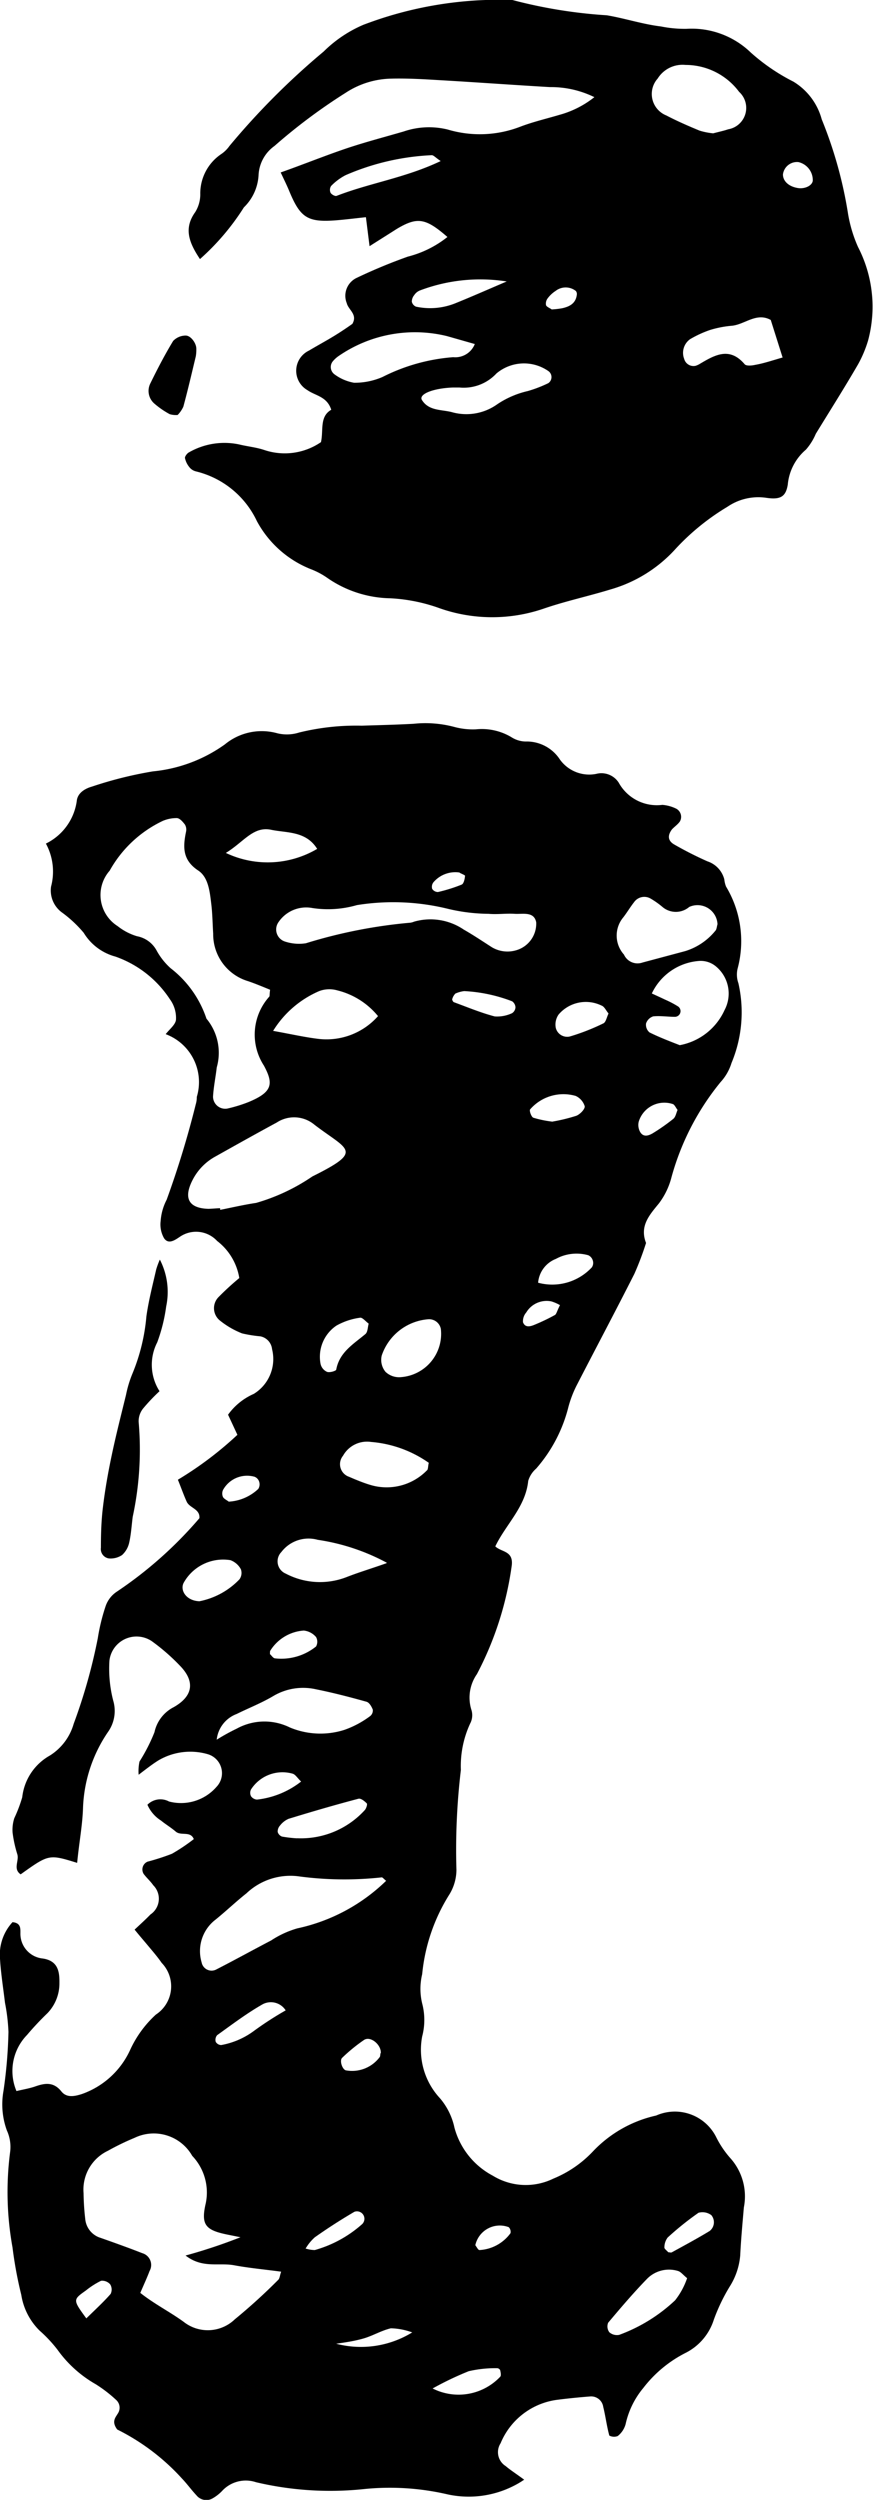 <?xml version="1.0" encoding="UTF-8"?> <svg xmlns="http://www.w3.org/2000/svg" viewBox="0 0 11.032 31.572"> <title>Fichier 3</title> <g id="Calque_2" data-name="Calque 2"> <g id="Calque_1-2" data-name="Calque 1"> <path d="M.975,23.527c-.357-.11-.357-.11-.714.145-.1-.069-.017-.17-.042-.253a1.558,1.558,0,0,1-.06-.274.478.478,0,0,1,.022-.183,1.8,1.8,0,0,0,.1-.264.691.691,0,0,1,.35-.527.7.7,0,0,0,.3-.4,6.973,6.973,0,0,0,.305-1.082,2.466,2.466,0,0,1,.1-.408.358.358,0,0,1,.137-.177,5.118,5.118,0,0,0,1.047-.93c.01-.118-.124-.127-.161-.209s-.068-.17-.111-.277A4.461,4.461,0,0,0,3,18.121l-.118-.254a.79.79,0,0,1,.325-.263.516.516,0,0,0,.231-.565.184.184,0,0,0-.149-.162,1.633,1.633,0,0,1-.23-.037,1.066,1.066,0,0,1-.277-.16.2.2,0,0,1-.019-.3,3.46,3.46,0,0,1,.261-.239.74.74,0,0,0-.28-.468.362.362,0,0,0-.471-.053c-.064.043-.144.1-.2.018a.35.35,0,0,1-.043-.217.687.687,0,0,1,.076-.269,11.916,11.916,0,0,0,.368-1.206.311.311,0,0,0,.013-.093.646.646,0,0,0-.393-.792c.046-.061.125-.12.13-.184a.4.4,0,0,0-.077-.257,1.362,1.362,0,0,0-.689-.539.672.672,0,0,1-.4-.3,1.541,1.541,0,0,0-.271-.254.344.344,0,0,1-.142-.329.74.74,0,0,0-.065-.544.707.707,0,0,0,.39-.537c.009-.1.1-.157.193-.183a4.961,4.961,0,0,1,.77-.192,1.868,1.868,0,0,0,.909-.341.732.732,0,0,1,.663-.14.51.51,0,0,0,.276-.01,3.024,3.024,0,0,1,.79-.086c.219-.007.438-.012.656-.024a1.42,1.42,0,0,1,.511.039.9.9,0,0,0,.277.031.728.728,0,0,1,.449.1.343.343,0,0,0,.177.054.5.5,0,0,1,.435.228.456.456,0,0,0,.457.181.26.26,0,0,1,.286.111.55.55,0,0,0,.551.28.48.48,0,0,1,.177.049.117.117,0,0,1,.045.16c-.026.038-.067.065-.1.1-.06.079-.052.147.031.193a4.545,4.545,0,0,0,.416.211.325.325,0,0,1,.214.228.338.338,0,0,0,.022.091,1.336,1.336,0,0,1,.146,1.036.323.323,0,0,0,.01.184,1.657,1.657,0,0,1-.087,1.008.63.63,0,0,1-.138.241,3.259,3.259,0,0,0-.62,1.2.929.929,0,0,1-.159.332c-.123.15-.246.287-.163.5a3.756,3.756,0,0,1-.148.391c-.24.474-.489.942-.732,1.414a1.405,1.405,0,0,0-.1.262,1.87,1.87,0,0,1-.409.783.328.328,0,0,0-.1.155c-.034.331-.284.55-.416.827.078.075.23.053.208.241a4.151,4.151,0,0,1-.44,1.372.518.518,0,0,0-.072.445.225.225,0,0,1-.014.18,1.276,1.276,0,0,0-.117.586,8.509,8.509,0,0,0-.056,1.263.6.6,0,0,1-.088.307,2.305,2.305,0,0,0-.345,1.009.789.789,0,0,0,0,.37.816.816,0,0,1,0,.416.9.9,0,0,0,.225.781.843.843,0,0,1,.183.372.972.972,0,0,0,.485.606.794.794,0,0,0,.764.037,1.432,1.432,0,0,0,.5-.343,1.569,1.569,0,0,1,.8-.454.584.584,0,0,1,.761.278,1.225,1.225,0,0,0,.185.27.723.723,0,0,1,.162.613c-.017.2-.036.4-.046.606a.87.87,0,0,1-.134.395,2.307,2.307,0,0,0-.2.418.708.708,0,0,1-.353.416,1.565,1.565,0,0,0-.537.444,1.07,1.07,0,0,0-.224.457.288.288,0,0,1-.1.151A.128.128,0,0,1,7.7,30.76c-.033-.119-.047-.242-.077-.362a.154.154,0,0,0-.168-.132c-.14.011-.281.025-.42.043a.9.9,0,0,0-.709.548.207.207,0,0,0,.064.288c.057.049.121.089.234.172a1.157,1.157,0,0,1-.148.086,1.256,1.256,0,0,1-.818.1,3.224,3.224,0,0,0-1.072-.066,4.083,4.083,0,0,1-1.351-.088.407.407,0,0,0-.43.112.524.524,0,0,1-.11.087.16.16,0,0,1-.212-.033c-.064-.068-.119-.145-.183-.212a2.772,2.772,0,0,0-.819-.62c-.074-.1-.022-.151.007-.2a.132.132,0,0,0-.019-.172,1.72,1.72,0,0,0-.26-.2,1.514,1.514,0,0,1-.483-.436A1.733,1.733,0,0,0,.5,29.434a.81.81,0,0,1-.231-.451,5.128,5.128,0,0,1-.111-.6,3.923,3.923,0,0,1-.03-1.205.5.5,0,0,0-.041-.271.963.963,0,0,1-.043-.5,6.023,6.023,0,0,0,.063-.745,2.411,2.411,0,0,0-.044-.368c-.022-.185-.052-.371-.063-.557a.605.605,0,0,1,.158-.461c.107.009.1.083.1.138a.314.314,0,0,0,.283.321c.193.029.212.166.21.309a.542.542,0,0,1-.152.382,3.629,3.629,0,0,0-.257.274.653.653,0,0,0-.134.709c.088-.021.163-.033.233-.057.125-.044.235-.063.335.062.066.082.164.063.26.032a1.055,1.055,0,0,0,.607-.553,1.383,1.383,0,0,1,.327-.45.426.426,0,0,0,.073-.653c-.053-.077-.115-.148-.175-.22s-.1-.117-.167-.2c.076-.071.141-.13.2-.191a.24.24,0,0,0,.035-.37c-.035-.051-.084-.093-.121-.143a.107.107,0,0,1,.049-.154,2.866,2.866,0,0,0,.309-.1,2.375,2.375,0,0,0,.276-.185c-.042-.106-.161-.038-.227-.094s-.127-.091-.187-.14a.448.448,0,0,1-.172-.2.23.23,0,0,1,.273-.041.594.594,0,0,0,.6-.185.25.25,0,0,0-.112-.413A.793.793,0,0,0,2,22.234c-.075.047-.143.1-.248.18a.579.579,0,0,1,.011-.167,2.212,2.212,0,0,0,.189-.37.465.465,0,0,1,.244-.317c.248-.141.27-.328.075-.526a2.572,2.572,0,0,0-.353-.307.345.345,0,0,0-.535.244,1.61,1.61,0,0,0,.048.508.458.458,0,0,1-.065.393,1.813,1.813,0,0,0-.317.963C1.042,23.053,1,23.268.975,23.527ZM3.553,28.69c-.2-.027-.4-.045-.595-.081s-.4.043-.613-.123a6.745,6.745,0,0,0,.694-.231L2.9,28.227c-.3-.058-.365-.12-.3-.4a.671.671,0,0,0-.171-.6A.559.559,0,0,0,1.7,27a3.144,3.144,0,0,0-.336.163.542.542,0,0,0-.308.534,3.144,3.144,0,0,0,.021.326.275.275,0,0,0,.194.24c.176.062.353.125.526.193a.155.155,0,0,1,.093.226c-.032.085-.071.168-.117.276.181.143.376.24.55.367a.492.492,0,0,0,.644-.033,7.342,7.342,0,0,0,.55-.5C3.535,28.774,3.536,28.737,3.553,28.69ZM3.413,12.5c-.1-.041-.189-.078-.277-.108a.618.618,0,0,1-.442-.6c-.008-.125-.009-.25-.024-.374-.019-.156-.036-.34-.167-.425-.2-.133-.191-.3-.152-.489a.125.125,0,0,0-.014-.09c-.026-.034-.064-.079-.1-.082a.445.445,0,0,0-.179.035,1.507,1.507,0,0,0-.672.629.465.465,0,0,0,.1.7.732.732,0,0,0,.245.128.355.355,0,0,1,.251.186.85.85,0,0,0,.174.218,1.341,1.341,0,0,1,.453.637.675.675,0,0,1,.13.616c-.014.123-.04.246-.047.369A.154.154,0,0,0,2.876,14a1.808,1.808,0,0,0,.268-.083c.3-.125.315-.229.191-.459a.717.717,0,0,1,.067-.87C3.409,12.583,3.405,12.563,3.413,12.5Zm-.631,2.762,0,.018c.151-.03.3-.065.455-.088a2.466,2.466,0,0,0,.71-.334c.657-.327.45-.329.027-.653a.4.4,0,0,0-.477-.028c-.259.14-.516.284-.773.428a.7.7,0,0,0-.289.295c-.12.232-.052.36.2.367C2.689,15.265,2.736,15.26,2.782,15.259Zm2.1,8.494c-.034-.028-.047-.046-.058-.046a4.333,4.333,0,0,1-1.066-.015.808.808,0,0,0-.644.217c-.134.106-.257.224-.389.331a.5.5,0,0,0-.177.541.128.128,0,0,0,.178.093c.235-.12.466-.248.7-.37a1.2,1.2,0,0,1,.332-.153A2.3,2.3,0,0,0,4.88,23.753ZM3.948,11.468a.422.422,0,0,0-.435.188.16.16,0,0,0,.079.232.564.564,0,0,0,.273.025,6.332,6.332,0,0,1,1.323-.26.206.206,0,0,0,.045-.013.749.749,0,0,1,.627.1c.121.069.237.147.354.222A.385.385,0,0,0,6.527,12a.35.35,0,0,0,.249-.352c-.028-.141-.17-.1-.274-.107s-.219.01-.327,0a2.28,2.28,0,0,1-.506-.061,2.9,2.9,0,0,0-1.159-.049A1.312,1.312,0,0,1,3.948,11.468ZM8.59,13.2a.777.777,0,0,0,.566-.443.445.445,0,0,0-.108-.551.3.3,0,0,0-.211-.07.718.718,0,0,0-.6.411c.063.029.116.053.168.078a1.242,1.242,0,0,1,.164.086.072.072,0,0,1-.038.131c-.092,0-.185-.015-.276-.006a.14.14,0,0,0-.091.09.126.126,0,0,0,.044.113C8.331,13.1,8.461,13.15,8.59,13.2Zm.477-1.529a.253.253,0,0,0-.357-.217.261.261,0,0,1-.339,0,1.048,1.048,0,0,0-.152-.107.158.158,0,0,0-.207.048c-.048.061-.088.129-.135.19a.359.359,0,0,0,.008.471.188.188,0,0,0,.235.1l.539-.144a.787.787,0,0,0,.38-.256C9.057,11.739,9.058,11.7,9.067,11.673Zm-6.328,10.3a2.619,2.619,0,0,1,.254-.14.725.725,0,0,1,.67-.014,1,1,0,0,0,.69.03,1.219,1.219,0,0,0,.325-.174.091.091,0,0,0,.033-.081c-.015-.039-.045-.091-.08-.1-.211-.059-.423-.114-.637-.157a.738.738,0,0,0-.542.086c-.147.087-.308.15-.462.226A.391.391,0,0,0,2.738,21.977Zm.71-8.952c.229.041.394.079.563.1a.869.869,0,0,0,.765-.286.963.963,0,0,0-.514-.325.365.365,0,0,0-.227.008A1.276,1.276,0,0,0,3.448,13.025Zm1.438,6.717a2.659,2.659,0,0,0-.872-.289.432.432,0,0,0-.46.155.168.168,0,0,0,.056.272.928.928,0,0,0,.768.044C4.534,19.857,4.7,19.808,4.885,19.742Zm.532-1.261a1.474,1.474,0,0,0-.729-.264.347.347,0,0,0-.355.174.168.168,0,0,0,.076.266c.085.037.172.073.26.1a.712.712,0,0,0,.723-.18C5.411,18.561,5.408,18.521,5.417,18.48ZM8.683,28.772c-.051-.041-.081-.083-.119-.092a.389.389,0,0,0-.387.1c-.172.177-.333.366-.492.555a.124.124,0,0,0,.015.12.146.146,0,0,0,.125.033,2.068,2.068,0,0,0,.706-.436A.943.943,0,0,0,8.683,28.772ZM5.571,16.784a.151.151,0,0,0-.166-.122.676.676,0,0,0-.581.457.237.237,0,0,0,.048.207.25.25,0,0,0,.2.066A.548.548,0,0,0,5.571,16.784ZM2.854,10.772a1.232,1.232,0,0,0,1.154-.051c-.141-.227-.382-.2-.58-.241C3.2,10.431,3.08,10.635,2.854,10.772Zm.9,12.444a1.091,1.091,0,0,0,.858-.358c.017-.021.033-.071.023-.082-.028-.029-.076-.067-.105-.059-.3.079-.591.164-.884.254a.276.276,0,0,0-.107.084.113.113,0,0,0-.03.081.088.088,0,0,0,.055.059A1.651,1.651,0,0,0,3.753,23.217ZM2.52,20.223a.953.953,0,0,0,.506-.277.138.138,0,0,0,.018-.127.247.247,0,0,0-.132-.115.571.571,0,0,0-.587.279C2.268,20.077,2.348,20.217,2.52,20.223Zm2.138-3.507c-.038-.028-.079-.079-.107-.074a.835.835,0,0,0-.3.1.475.475,0,0,0-.2.484.145.145,0,0,0,.082.1c.033.012.113-.011.116-.029.04-.217.213-.319.363-.444C4.648,16.828,4.645,16.769,4.659,16.716ZM7.69,12.8c-.032-.038-.053-.088-.088-.1a.452.452,0,0,0-.543.113.221.221,0,0,0-.036.167.148.148,0,0,0,.179.11,2.722,2.722,0,0,0,.424-.166C7.657,12.908,7.667,12.847,7.69,12.8ZM5.467,30.165a.725.725,0,0,0,.854-.148c.014-.013.006-.055,0-.082a.046.046,0,0,0-.036-.026,1.488,1.488,0,0,0-.362.038A3.975,3.975,0,0,0,5.467,30.165Zm1.515-16a2.225,2.225,0,0,0,.3-.073c.047-.018.112-.084.107-.121a.212.212,0,0,0-.114-.13.557.557,0,0,0-.576.17c-.013.017.017.1.043.106A1.4,1.4,0,0,0,6.982,14.166ZM6.8,16.2a.684.684,0,0,0,.679-.194.1.1,0,0,0,.012-.087.106.106,0,0,0-.057-.066.545.545,0,0,0-.409.046A.355.355,0,0,0,6.8,16.2ZM3.61,25.39a.221.221,0,0,0-.3-.072c-.2.115-.38.252-.566.385a.092.092,0,0,0-.018.084.082.082,0,0,0,.069.041.988.988,0,0,0,.417-.181A4.2,4.2,0,0,1,3.61,25.39Zm4.836,3.055c.015,0,.034.007.045,0,.16-.088.321-.174.477-.269a.14.14,0,0,0,.021-.2.188.188,0,0,0-.162-.03,3.763,3.763,0,0,0-.39.313.205.205,0,0,0-.041.127C8.394,28.4,8.428,28.425,8.446,28.446ZM5.866,12.517a.386.386,0,0,0-.111.031.155.155,0,0,0-.041.074c0,.008.011.031.021.035.172.063.341.134.517.18a.445.445,0,0,0,.219-.041.094.094,0,0,0,.043-.075.1.1,0,0,0-.042-.075A1.958,1.958,0,0,0,5.866,12.517Zm-2,15.882a.4.4,0,0,0,.112.018,1.517,1.517,0,0,0,.6-.329.094.094,0,0,0-.1-.154q-.258.151-.5.322A.588.588,0,0,0,3.861,28.4Zm.946-2.467c.009-.106-.128-.222-.211-.169a2.108,2.108,0,0,0-.277.226c-.036.033,0,.144.045.158a.435.435,0,0,0,.432-.171A.179.179,0,0,0,4.807,25.932Zm-1.4-5.041c.02.018.039.05.062.053a.7.7,0,0,0,.52-.15.122.122,0,0,0,0-.119.237.237,0,0,0-.155-.082.543.543,0,0,0-.422.252C3.409,20.855,3.413,20.874,3.411,20.891Zm5.151-6.872c-.024-.031-.038-.067-.06-.075a.338.338,0,0,0-.432.224.181.181,0,0,0,.019.129c.039.065.1.05.158.016a2.472,2.472,0,0,0,.261-.183C8.538,14.106,8.546,14.054,8.562,14.019ZM3.805,22.5c-.047-.045-.073-.091-.109-.1a.472.472,0,0,0-.524.2.094.094,0,0,0,0,.085.1.1,0,0,0,.075.043A1.1,1.1,0,0,0,3.805,22.5ZM1.091,29.28c.118-.116.218-.207.307-.309a.125.125,0,0,0-.005-.12.134.134,0,0,0-.116-.046,1.025,1.025,0,0,0-.192.123C.921,29.044.919,29.045,1.091,29.28Zm1.8-10.315a.591.591,0,0,0,.373-.161.108.108,0,0,0,.012-.088.1.1,0,0,0-.058-.065.347.347,0,0,0-.4.167.108.108,0,0,0,0,.089C2.832,18.931,2.865,18.945,2.892,18.966Zm4.185-2.482a.529.529,0,0,0-.108-.047.3.3,0,0,0-.318.14.167.167,0,0,0-.041.123c.028.076.1.052.153.029a2.432,2.432,0,0,0,.248-.119C7.031,16.6,7.038,16.558,7.076,16.484ZM4.248,29.6a1.237,1.237,0,0,0,.961-.143.846.846,0,0,0-.269-.052c-.118.027-.227.094-.344.128S4.365,29.583,4.248,29.6Zm1.757-1.246c.018.022.037.064.054.063a.52.52,0,0,0,.392-.213.083.083,0,0,0-.022-.076A.317.317,0,0,0,6.006,28.358Zm-.2-17.335a.364.364,0,0,0-.327.123.093.093,0,0,0-.017.083.087.087,0,0,0,.073.041,1.988,1.988,0,0,0,.3-.094c.026-.011.039-.069.042-.107C5.886,11.055,5.838,11.039,5.81,11.023Z"></path> <path d="M2.527,3.272c-.142-.212-.206-.39-.06-.593a.427.427,0,0,0,.064-.221A.6.6,0,0,1,2.8,1.943a.408.408,0,0,0,.1-.1A9.31,9.31,0,0,1,4.09.651a1.612,1.612,0,0,1,.5-.337A4.806,4.806,0,0,1,6.475,0,6.183,6.183,0,0,0,7.668.193c.227.038.452.113.684.141a1.521,1.521,0,0,0,.325.03,1.074,1.074,0,0,1,.811.3,2.49,2.49,0,0,0,.538.367.8.8,0,0,1,.358.476,5.369,5.369,0,0,1,.329,1.17,1.728,1.728,0,0,0,.13.443A1.642,1.642,0,0,1,10.97,4.3a1.505,1.505,0,0,1-.126.3c-.174.3-.356.587-.535.879a.729.729,0,0,1-.125.2.658.658,0,0,0-.229.442c-.025.152-.092.193-.272.166a.691.691,0,0,0-.49.113,2.967,2.967,0,0,0-.653.529,1.761,1.761,0,0,1-.824.515c-.284.087-.575.149-.855.246a2.006,2.006,0,0,1-1.333-.018,2.157,2.157,0,0,0-.594-.116,1.439,1.439,0,0,1-.793-.254.956.956,0,0,0-.206-.111,1.33,1.33,0,0,1-.689-.61,1.15,1.15,0,0,0-.772-.628A.152.152,0,0,1,2.393,5.9a.27.27,0,0,1-.056-.117c0-.02.027-.058.051-.07a.9.9,0,0,1,.634-.1c.106.026.217.036.32.071a.81.81,0,0,0,.714-.1c.034-.151-.021-.322.13-.409-.054-.169-.2-.176-.3-.247a.282.282,0,0,1,.018-.5c.107-.064.217-.123.323-.188.08-.049.156-.1.226-.15.069-.12-.05-.175-.071-.261a.25.25,0,0,1,.124-.319,6.734,6.734,0,0,1,.648-.269,1.323,1.323,0,0,0,.5-.248c-.277-.241-.381-.257-.643-.1-.1.064-.207.131-.341.216l-.046-.366c-.131.014-.251.029-.371.039-.367.029-.458-.03-.6-.374-.029-.07-.063-.138-.106-.23.283-.1.559-.212.838-.306.236-.079.478-.142.718-.212a.987.987,0,0,1,.555-.024A1.418,1.418,0,0,0,6.575,1.6c.16-.061.328-.1.493-.149a1.232,1.232,0,0,0,.443-.224A1.245,1.245,0,0,0,6.949,1.1c-.466-.027-.931-.061-1.4-.088C5.35,1,5.147.988,4.944.993a1.087,1.087,0,0,0-.576.179,7.112,7.112,0,0,0-.9.672.479.479,0,0,0-.2.358.614.614,0,0,1-.186.417A3.043,3.043,0,0,1,2.527,3.272ZM9.013,1.684c.07-.019.13-.031.189-.051A.274.274,0,0,0,9.34,1.16.845.845,0,0,0,8.662.82a.37.37,0,0,0-.351.172.292.292,0,0,0,.109.466c.136.071.278.133.421.192A.861.861,0,0,0,9.013,1.684ZM6,4.345l-.351-.1A1.7,1.7,0,0,0,4.274,4.5a.372.372,0,0,0-.068.063.114.114,0,0,0,.02.164.583.583,0,0,0,.248.107.883.883,0,0,0,.36-.073,2.368,2.368,0,0,1,.893-.25A.265.265,0,0,0,6,4.345Zm3.889.168-.149-.472c-.181-.1-.326.057-.491.073a1.327,1.327,0,0,0-.275.053,1.365,1.365,0,0,0-.254.117.212.212,0,0,0-.074.249.122.122,0,0,0,.144.087A.248.248,0,0,0,8.836,4.6c.192-.114.381-.227.574,0,.02.024.09.018.133.008C9.648,4.59,9.751,4.555,9.893,4.514Zm-4.087.381H5.725c-.254.009-.438.085-.393.158.086.137.24.119.374.152a.672.672,0,0,0,.58-.1,1.152,1.152,0,0,1,.383-.165,1.605,1.605,0,0,0,.26-.1.093.093,0,0,0,0-.153.54.54,0,0,0-.656.031A.564.564,0,0,1,5.806,4.894ZM5.569,2.034c-.065-.043-.09-.075-.114-.074a3.071,3.071,0,0,0-1.087.252.7.7,0,0,0-.184.137.09.09,0,0,0-.007.085c.012.022.057.047.076.04C4.672,2.311,5.124,2.246,5.569,2.034Zm.836,1.521a2.151,2.151,0,0,0-1.1.114.155.155,0,0,0-.071.059.13.13,0,0,0-.03.082.089.089,0,0,0,.053.063.854.854,0,0,0,.505-.046C5.979,3.739,6.191,3.645,6.405,3.554Zm3.866-1.273a.234.234,0,0,0-.182-.235.179.179,0,0,0-.195.156c0,.085.073.153.189.172C10.172,2.389,10.264,2.344,10.271,2.282Zm-3.3,1.626a1.066,1.066,0,0,0,.133-.015c.1-.022.175-.065.186-.177a.063.063,0,0,0-.013-.041.207.207,0,0,0-.257,0,.379.379,0,0,0-.1.094.109.109,0,0,0-.02.085C6.908,3.876,6.944,3.888,6.972,3.908Z"></path> <path d="M2.02,15.908A.89.89,0,0,1,2.1,16.5a2.1,2.1,0,0,1-.113.453.619.619,0,0,0,.029.617,2.353,2.353,0,0,0-.207.218.257.257,0,0,0-.057.169,4.034,4.034,0,0,1-.075,1.2c-.014.108-.02.218-.044.324a.3.3,0,0,1-.09.158.259.259,0,0,1-.168.043.12.12,0,0,1-.1-.135c0-.172.005-.344.026-.514.026-.216.064-.432.109-.645.054-.259.12-.516.183-.774a1.424,1.424,0,0,1,.081-.267,2.438,2.438,0,0,0,.176-.722c.028-.2.08-.4.124-.593A1.018,1.018,0,0,1,2.02,15.908Z"></path> <path d="M2.245,5.241a.275.275,0,0,1-.1-.01A1.073,1.073,0,0,1,1.954,5.1.211.211,0,0,1,1.9,4.842c.089-.182.183-.363.288-.536a.219.219,0,0,1,.159-.068c.065,0,.137.1.134.171a.488.488,0,0,1-.007.093c-.051.212-.1.424-.157.634A.37.37,0,0,1,2.245,5.241Z"></path> </g> </g> </svg> 